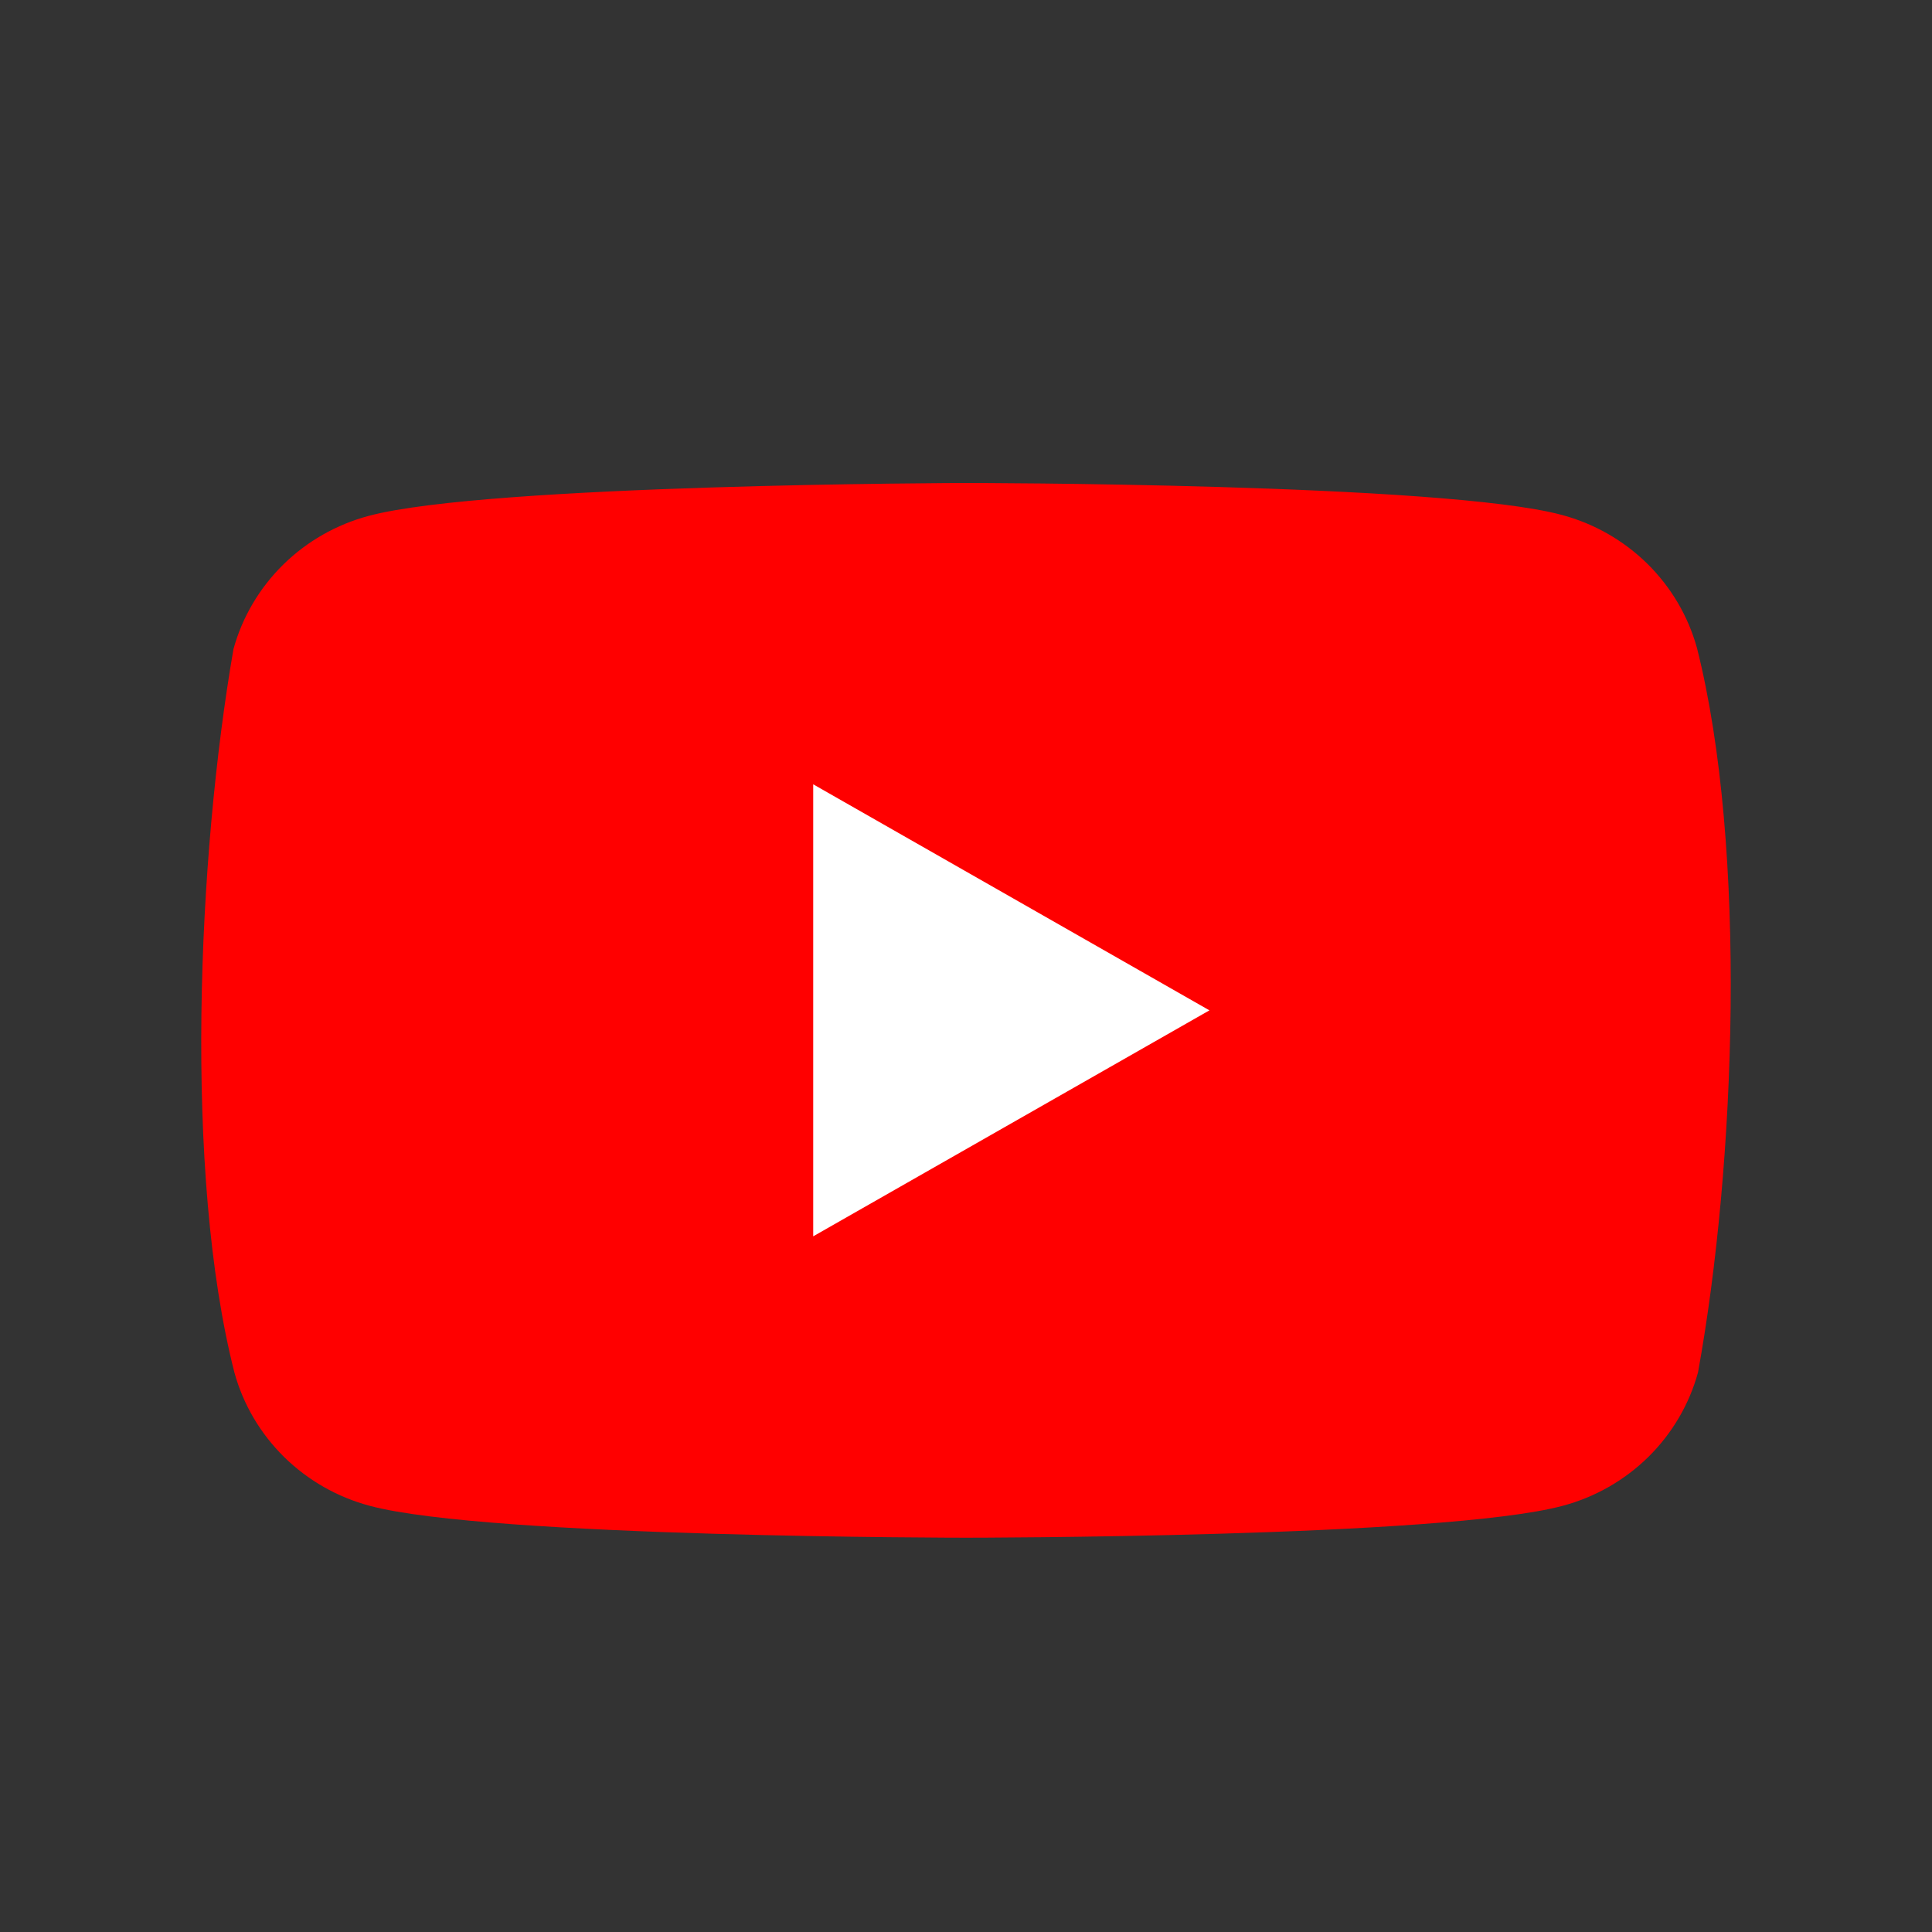 <svg width="24" height="24" viewBox="0 0 24 24" fill="none" xmlns="http://www.w3.org/2000/svg">
<rect x="0" y="0" width="24" height="24" fill="#333333" stroke="none"/>
<path d="M21.081 8.052C20.972 7.655 20.759 7.294 20.464 7.003C20.169 6.713 19.802 6.503 19.399 6.396C17.925 6 11.991 6 11.991 6C11.991 6 6.056 6.012 4.582 6.408C4.179 6.515 3.812 6.725 3.517 7.015C3.222 7.306 3.009 7.667 2.9 8.064C2.454 10.643 2.281 14.574 2.912 17.05C3.021 17.447 3.234 17.808 3.529 18.099C3.824 18.389 4.191 18.599 4.594 18.706C6.068 19.102 12.003 19.102 12.003 19.102C12.003 19.102 17.937 19.102 19.411 18.706C19.814 18.599 20.181 18.389 20.476 18.099C20.771 17.808 20.984 17.447 21.093 17.05C21.563 14.467 21.708 10.539 21.081 8.052Z" fill="#FF0000"/>
<path d="M10.102 15.358L15.024 12.551L10.102 9.743V15.358Z" fill="white"/>
</svg>
